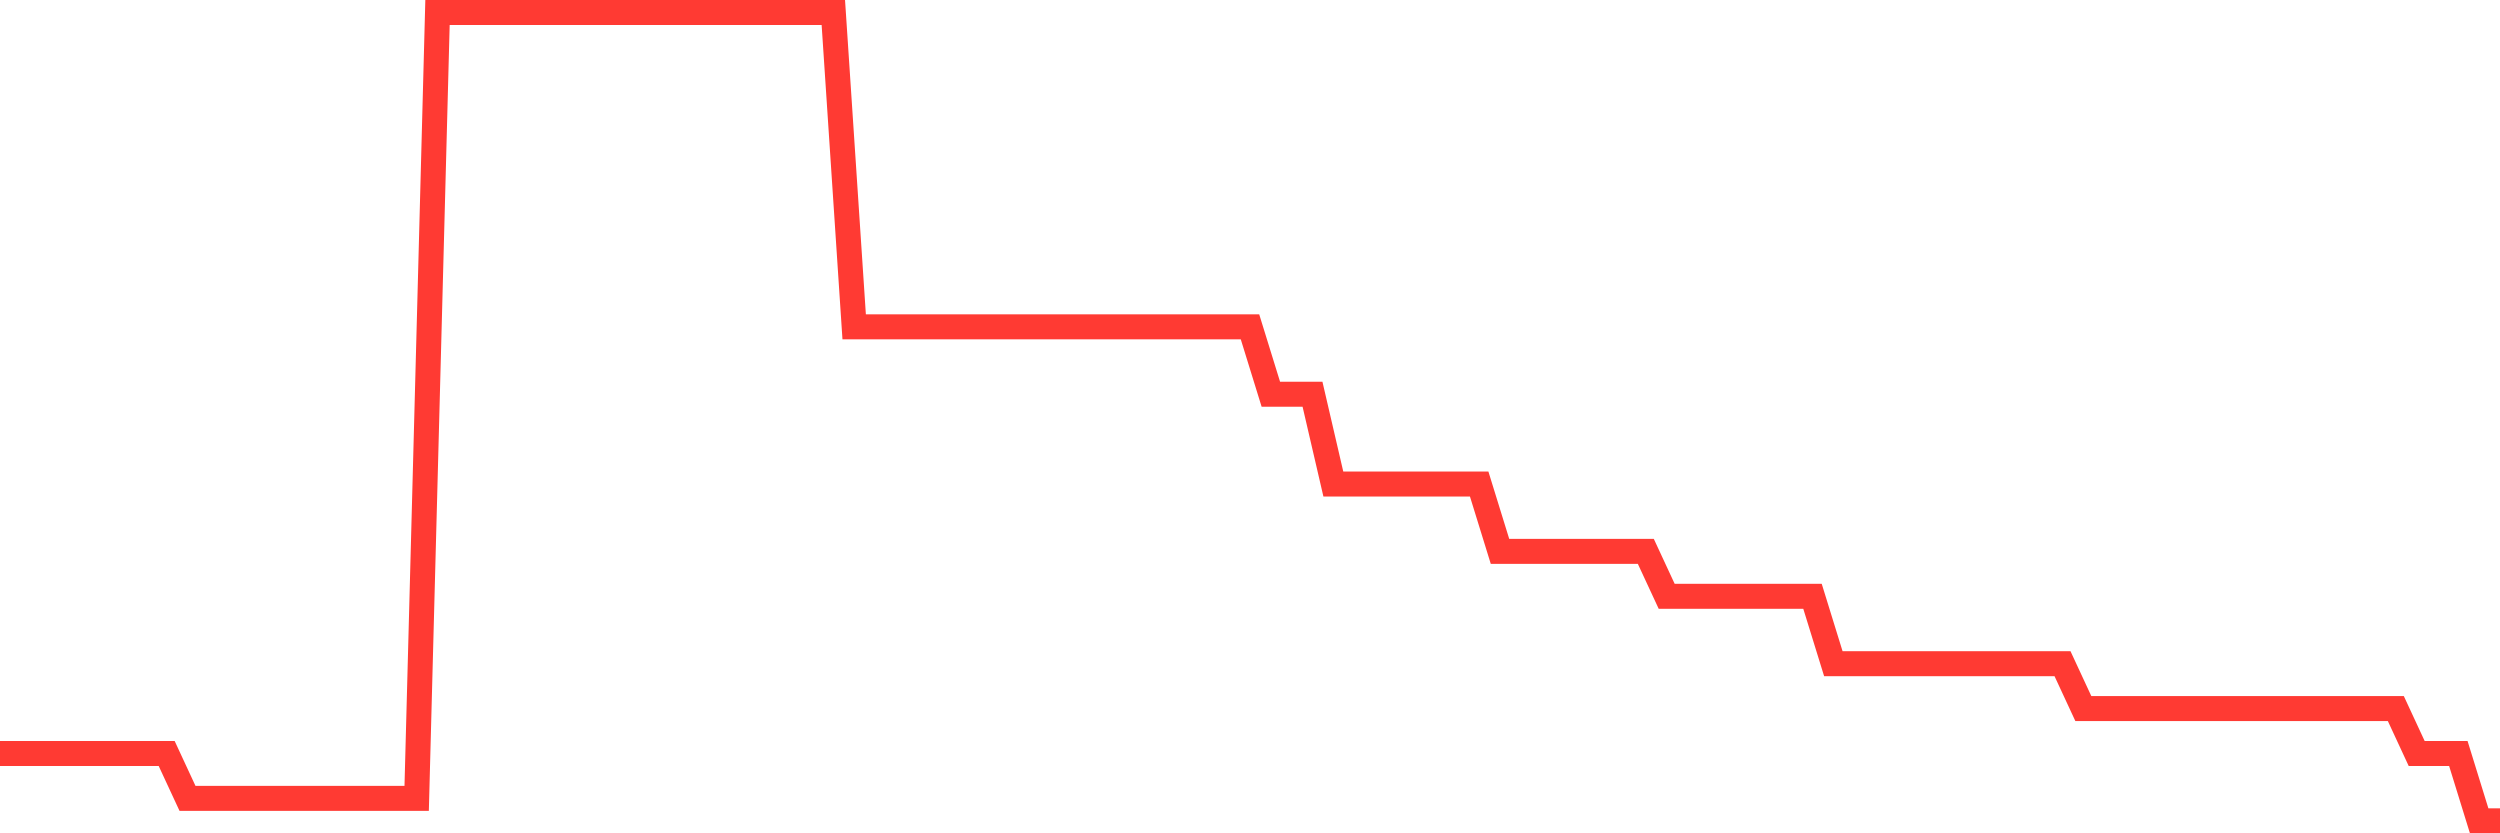 <svg
  xmlns="http://www.w3.org/2000/svg"
  xmlns:xlink="http://www.w3.org/1999/xlink"
  width="120"
  height="40"
  viewBox="0 0 120 40"
  preserveAspectRatio="none"
>
  <polyline
    points="0,36.167 1,36.167 2,36.167 3,36.167 4,36.167 5,36.167 6,36.167 7,36.167 8,36.167 9,38.322 10,38.322 11,38.322 12,38.322 13,38.322 14,38.322 15,38.322 16,38.322 17,38.322 18,38.322 19,38.322 20,38.322 21,0.6 22,0.6 23,0.6 24,0.6 25,0.6 26,0.6 27,0.6 28,0.6 29,0.6 30,0.6 31,0.6 32,0.6 33,0.6 34,0.6 35,0.6 36,0.6 37,0.6 38,0.6 39,0.6 40,0.6 41,15.689 42,15.689 43,15.689 44,15.689 45,15.689 46,15.689 47,15.689 48,15.689 49,15.689 50,15.689 51,15.689 52,15.689 53,15.689 54,15.689 55,15.689 56,15.689 57,15.689 58,15.689 59,15.689 60,15.689 61,18.922 62,18.922 63,18.922 64,23.233 65,23.233 66,23.233 67,23.233 68,23.233 69,23.233 70,23.233 71,23.233 72,26.467 73,26.467 74,26.467 75,26.467 76,26.467 77,26.467 78,26.467 79,26.467 80,28.622 81,28.622 82,28.622 83,28.622 84,28.622 85,28.622 86,28.622 87,28.622 88,31.856 89,31.856 90,31.856 91,31.856 92,31.856 93,31.856 94,31.856 95,31.856 96,31.856 97,31.856 98,31.856 99,31.856 100,34.011 101,34.011 102,34.011 103,34.011 104,34.011 105,34.011 106,34.011 107,34.011 108,34.011 109,34.011 110,34.011 111,34.011 112,34.011 113,34.011 114,34.011 115,34.011 116,36.167 117,36.167 118,36.167 119,39.4 120,39.4"
    fill="none"
    stroke="#ff3a33"
    stroke-width="1.2"
  >
  </polyline>
</svg>